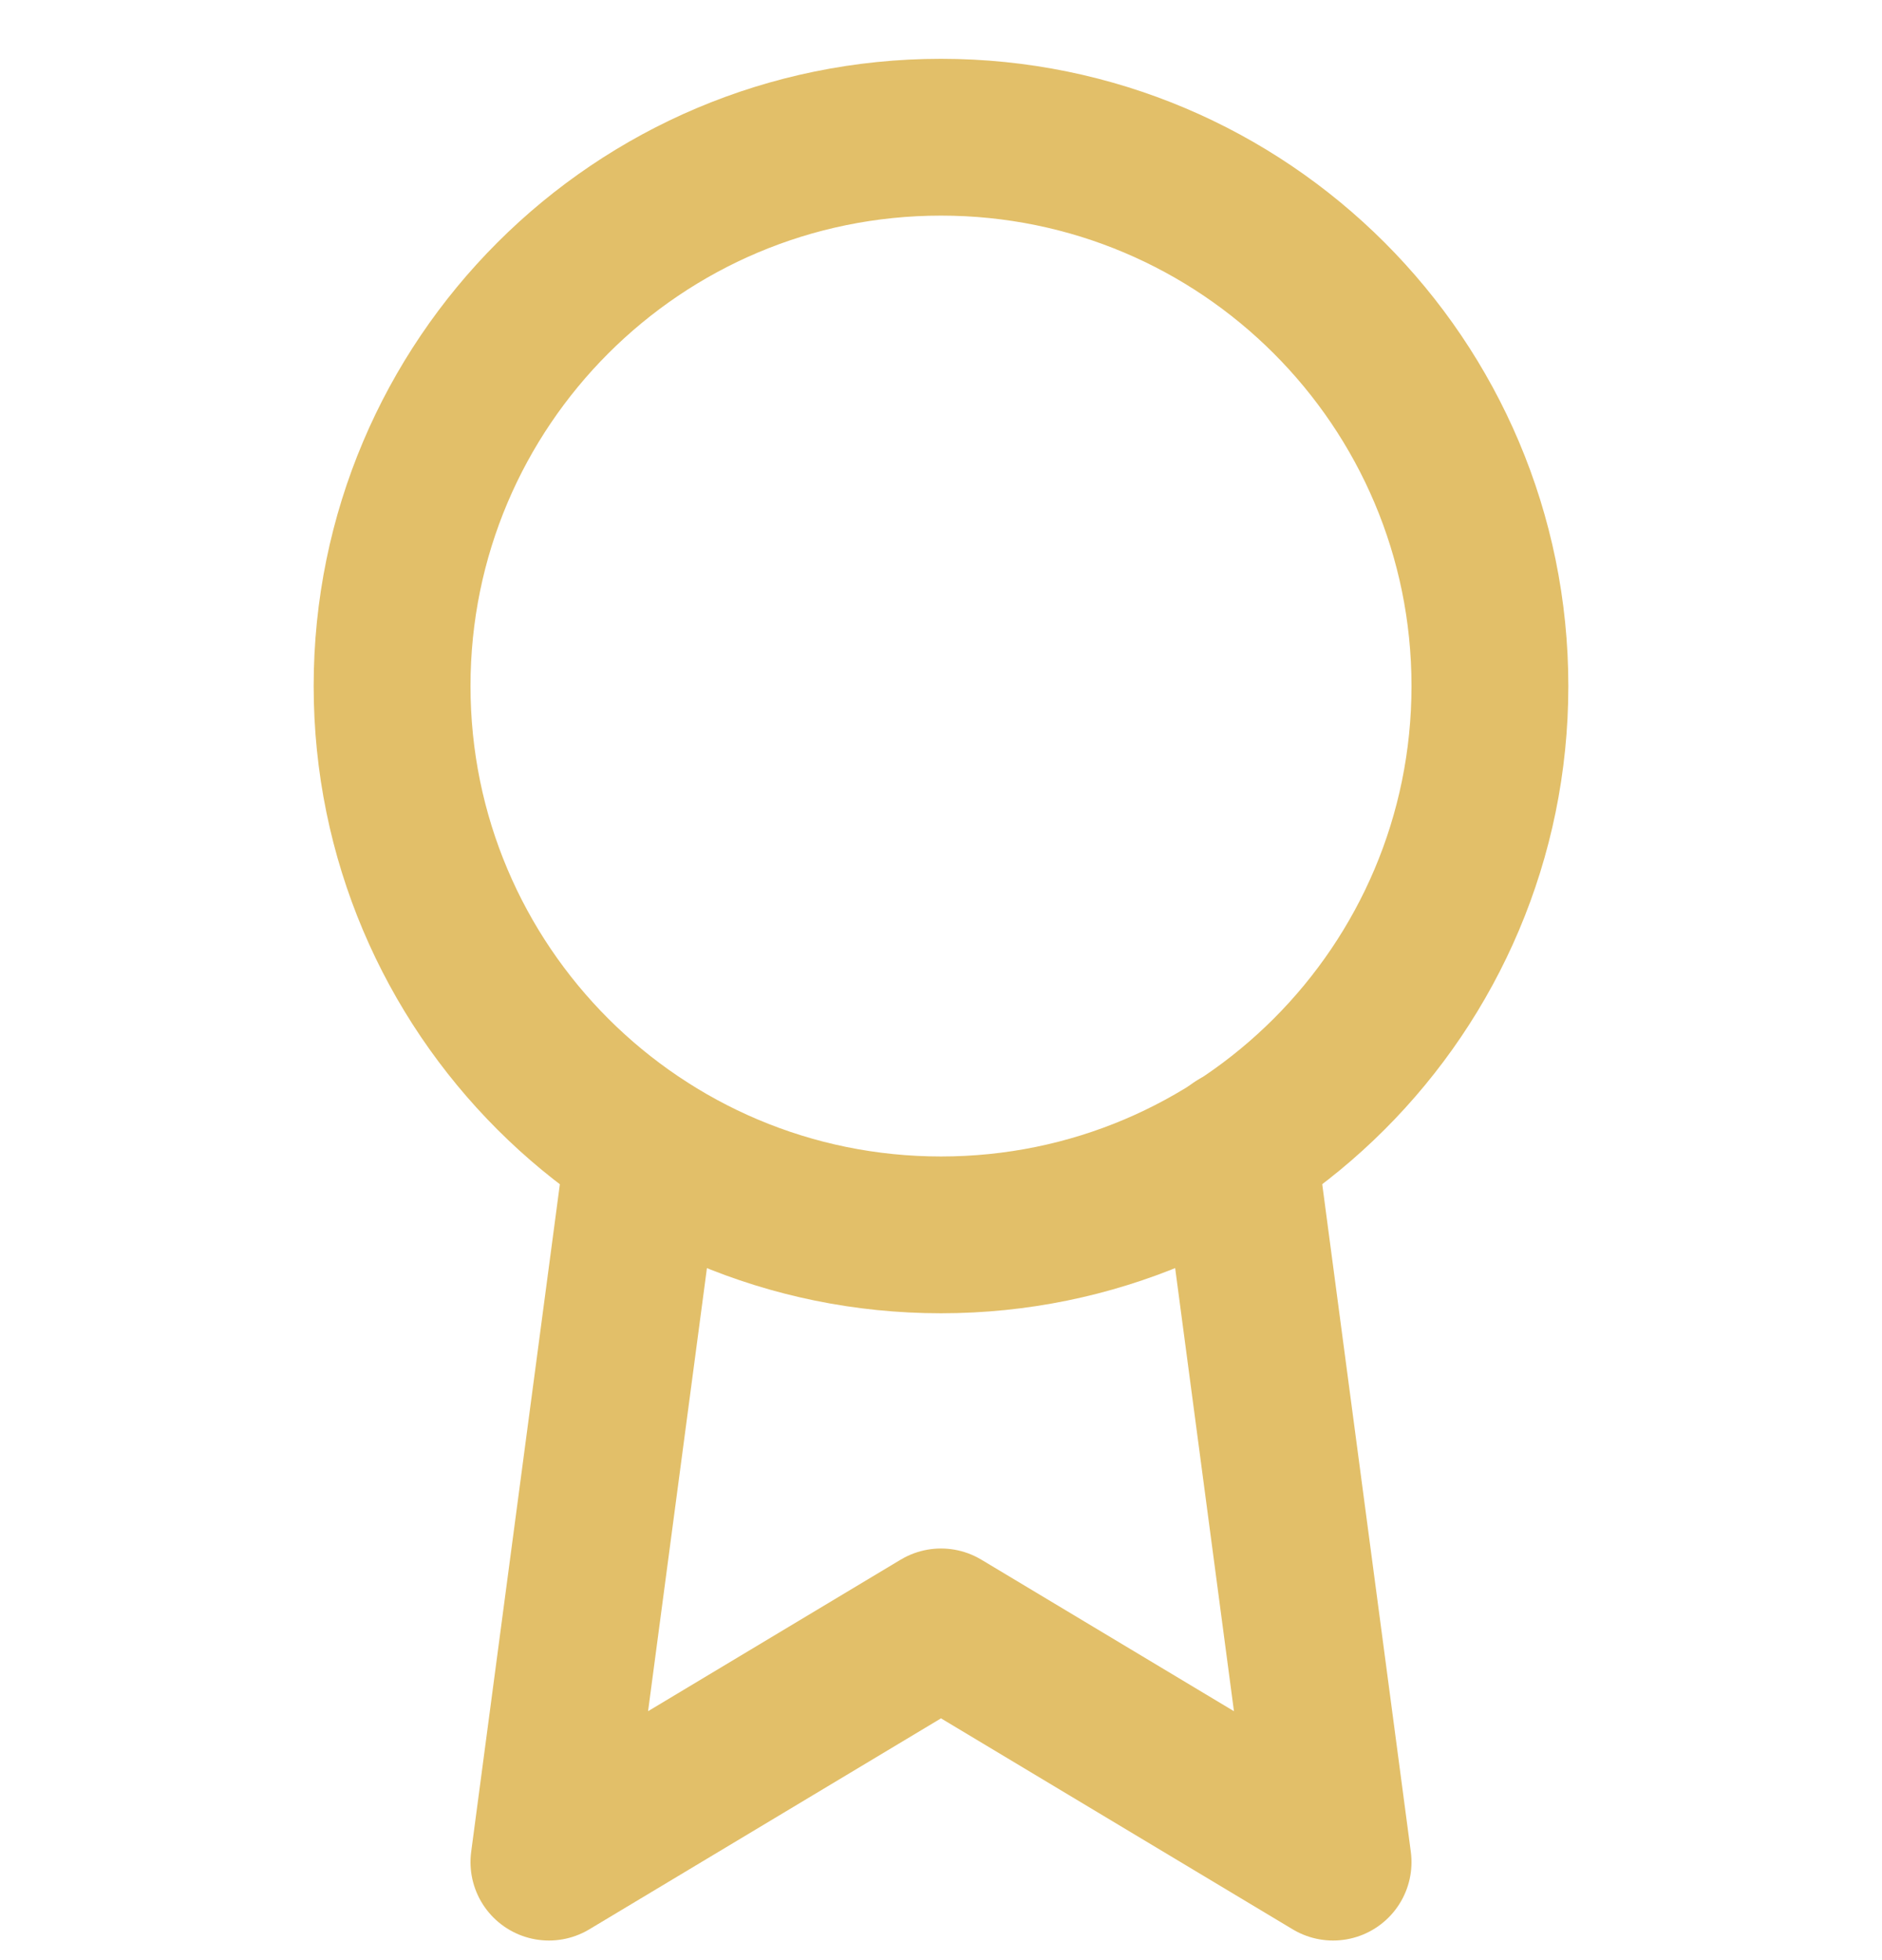 <svg width="24" height="25" viewBox="0 0 24 25" fill="none" xmlns="http://www.w3.org/2000/svg">
<path d="M12 15.75C15.866 15.75 19 12.616 19 8.75C19 4.884 15.866 1.75 12 1.75C8.134 1.75 5 4.884 5 8.75C5 12.616 8.134 15.75 12 15.75Z" stroke="#E2BF69" stroke-width="2" stroke-linecap="round" stroke-linejoin="round"/>
<path d="M8.21 14.64L7 23.75L12 20.75L17 23.75L15.79 14.63" stroke="#E2BF69" stroke-width="2" stroke-linecap="round" stroke-linejoin="round"/>
</svg>
